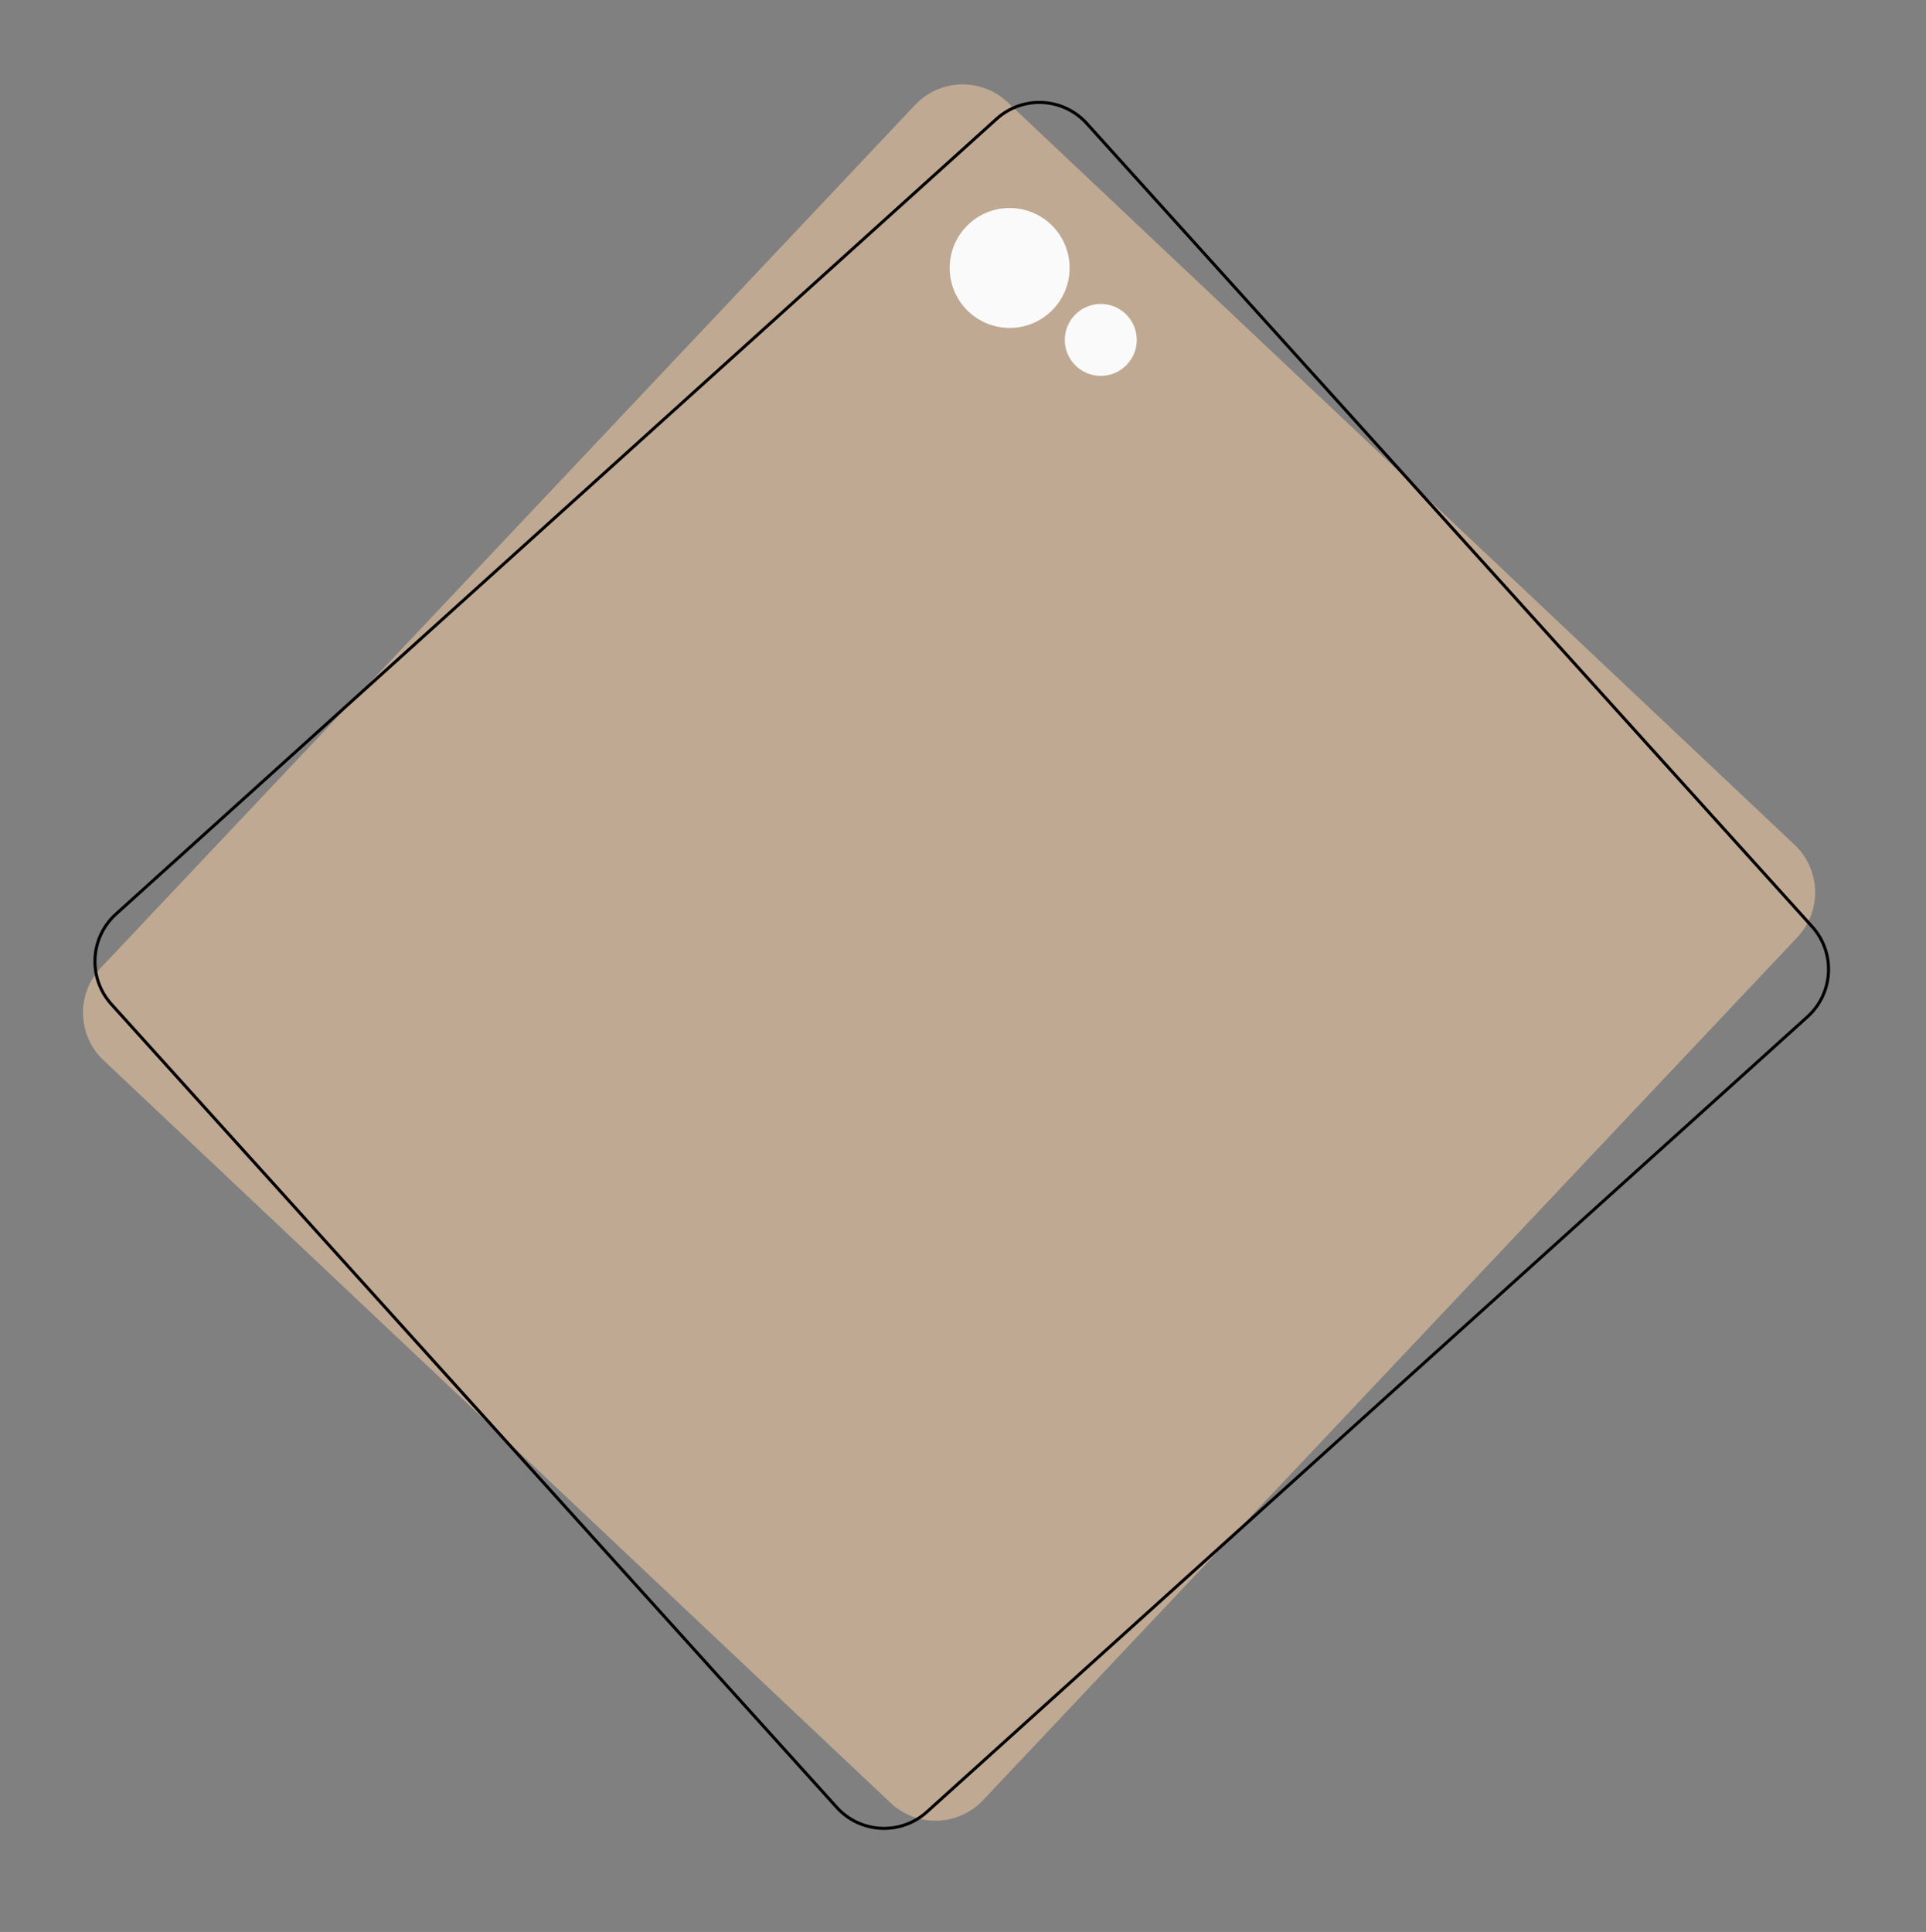 <?xml version="1.0" encoding="UTF-8"?> <svg xmlns="http://www.w3.org/2000/svg" width="630" height="632" viewBox="0 0 630 632" fill="none"><rect x="0" y="0" width="630" height="632" fill="#808080" stroke="none"/> <path d="M299.341 34.318C307.448 25.727 320.984 25.334 329.575 33.441L587.034 276.382C595.625 284.488 596.018 298.024 587.911 306.615L321.547 588.898C313.441 597.489 299.905 597.881 291.314 589.775L33.854 346.834C25.263 338.728 24.871 325.192 32.977 316.601L299.341 34.318Z" fill="#FFD3A6" fill-opacity="0.5"></path> <path d="M355.489 40.394L592.736 303.109C600.467 311.671 599.795 324.879 591.233 332.61L303.188 592.732C294.627 600.463 281.419 599.791 273.687 591.229L36.44 328.514C28.708 319.953 29.381 306.745 37.943 299.013L325.988 38.891C334.549 31.16 347.757 31.833 355.489 40.394Z" stroke="black"></path> <circle cx="330.26" cy="87.659" r="19.612" fill="#FAFAFA"></circle> <circle cx="360.07" cy="111.192" r="11.767" fill="#FAFAFA"></circle> </svg> 